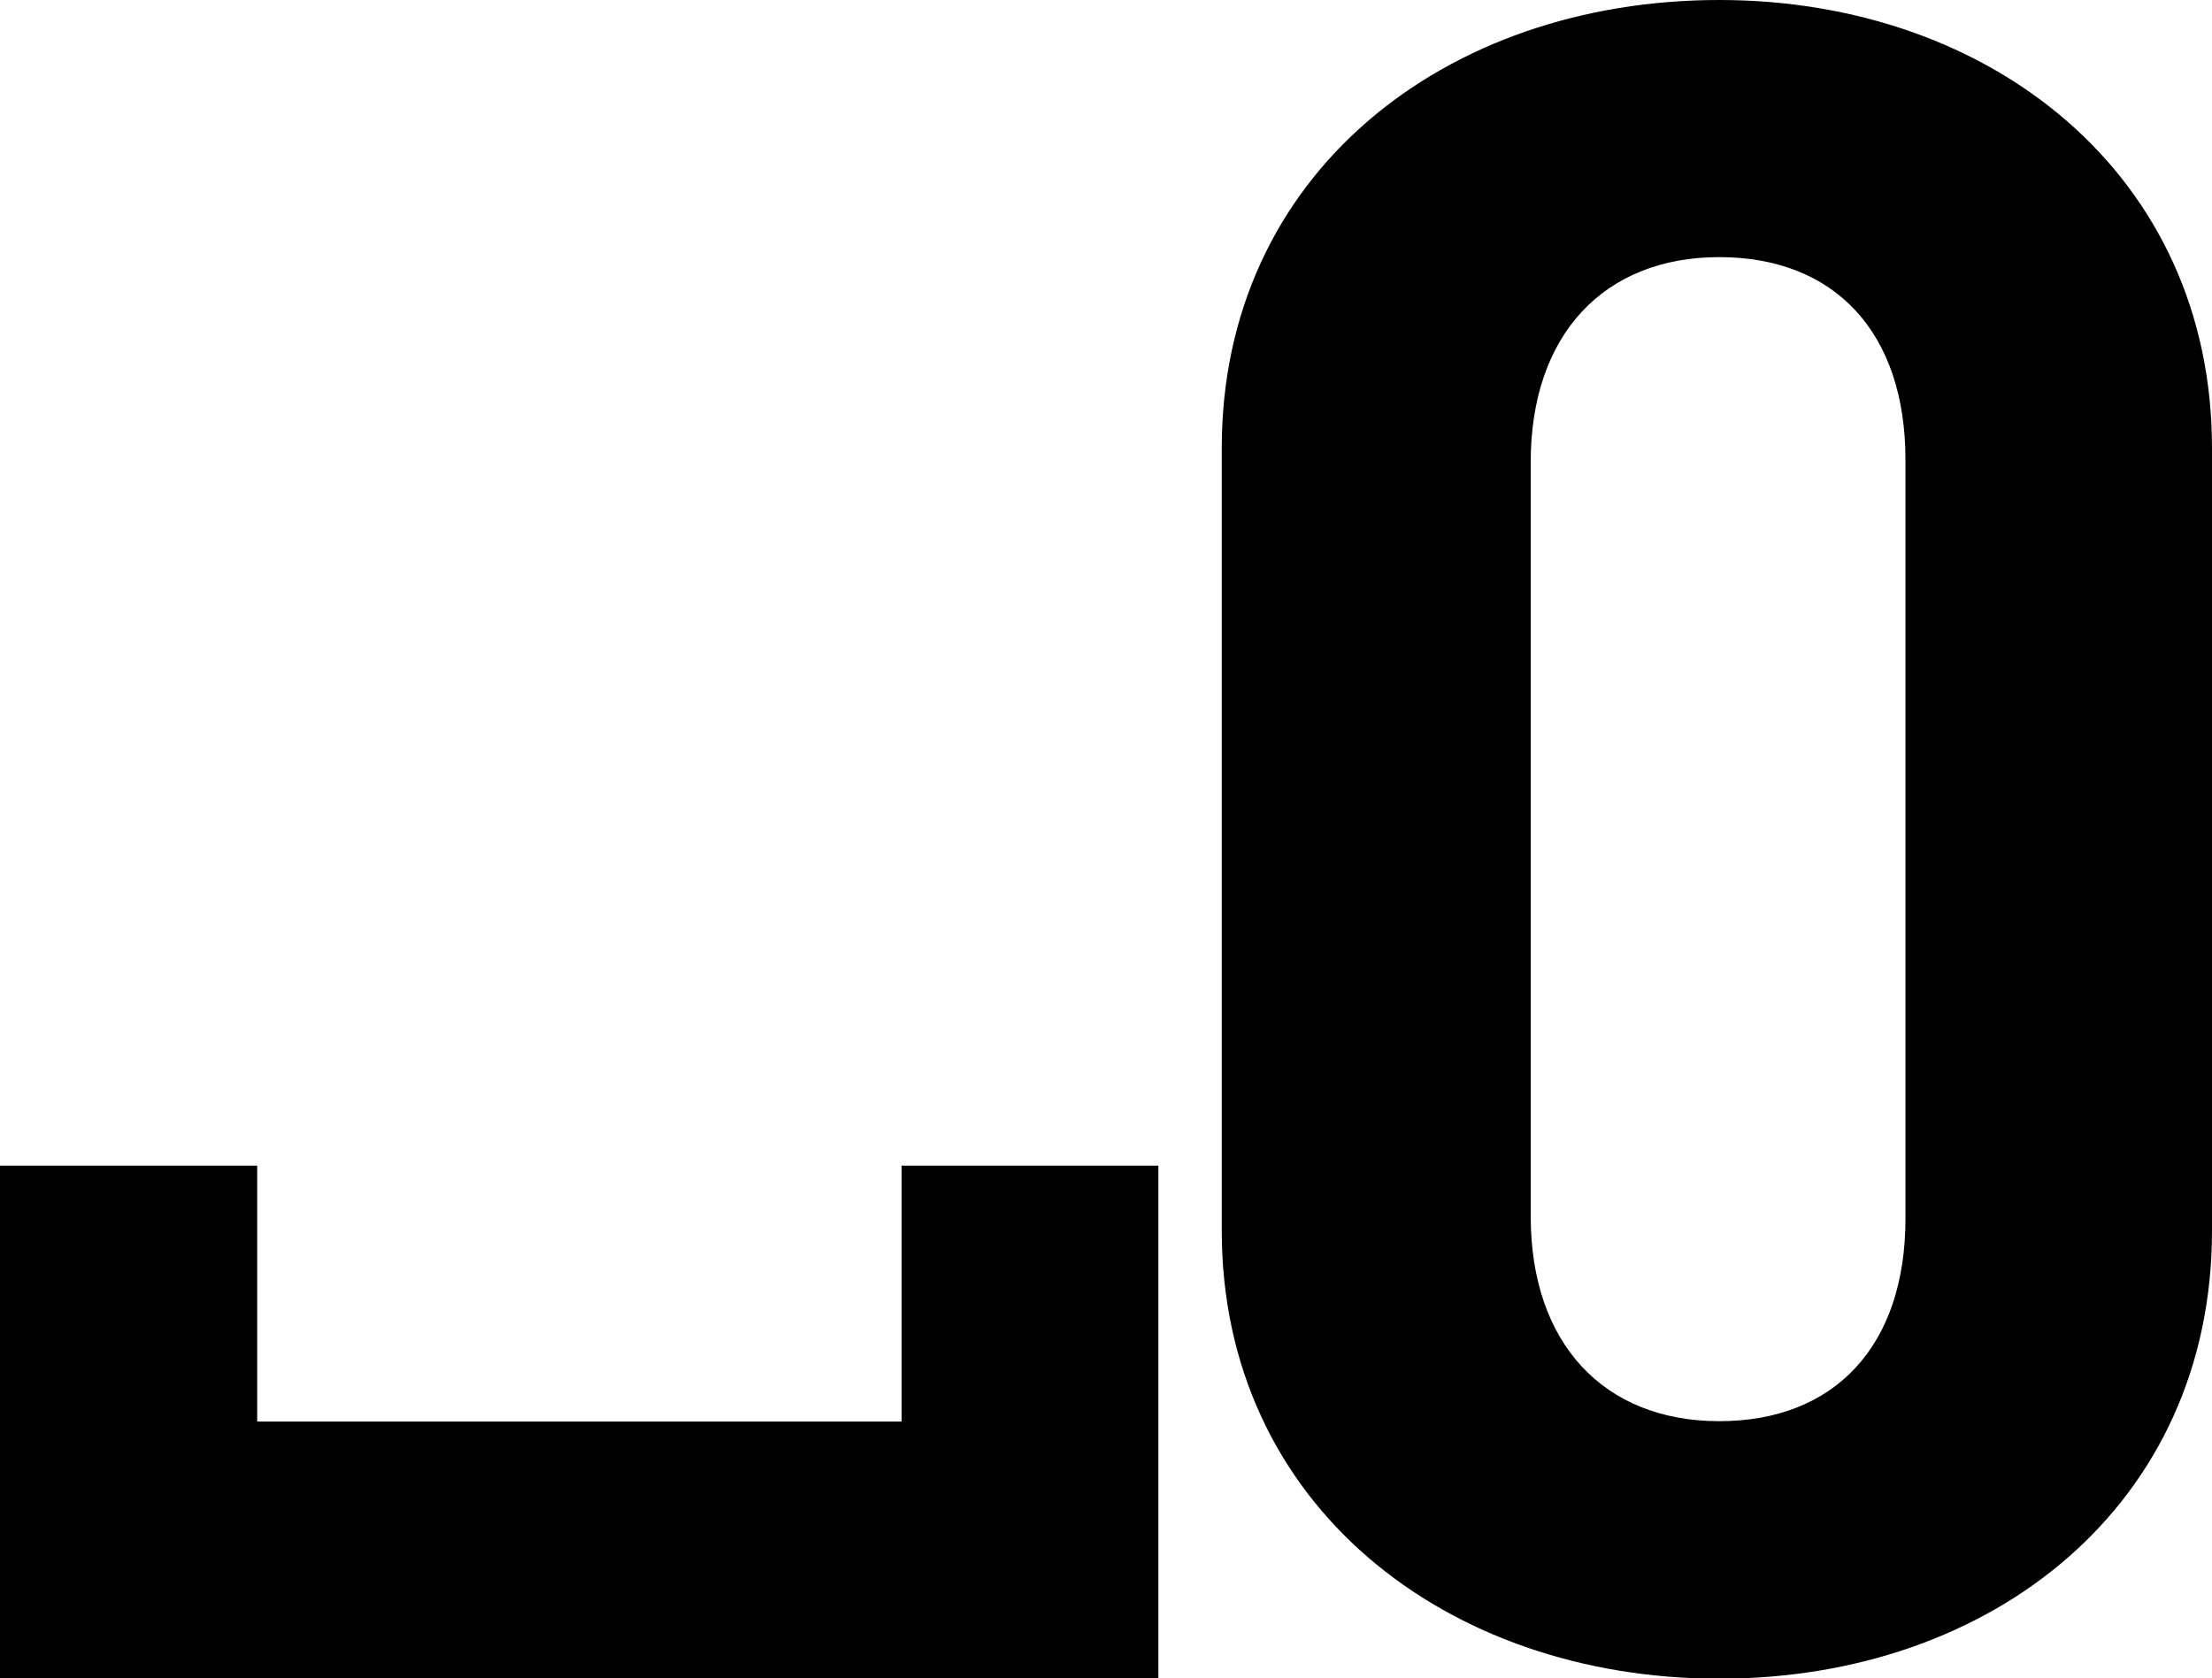 <svg xmlns="http://www.w3.org/2000/svg" viewBox="0 0 55.13 41.84"><title>logo</title><g id="Layer_2" data-name="Layer 2"><g id="Artwork"><path d="M47.49,30.38c0,3.17-1.76,5.05-4.64,5.05s-4.7-1.94-4.7-5.11V11.52c0-3.17,1.82-5.11,4.7-5.11s4.64,1.88,4.64,5.05ZM42.85,0C36,0,30.45,4.35,30.45,11.17V30.68c0,6.82,5.58,11.17,12.4,11.17s12.28-4.35,12.28-11.17V11.17C55.13,4.35,49.61,0,42.85,0"/><polygon points="22.47 29.06 22.47 35.44 6.41 35.44 6.41 29.06 0 29.06 0 41.84 28.87 41.84 28.87 29.06 22.47 29.06"/></g></g></svg>